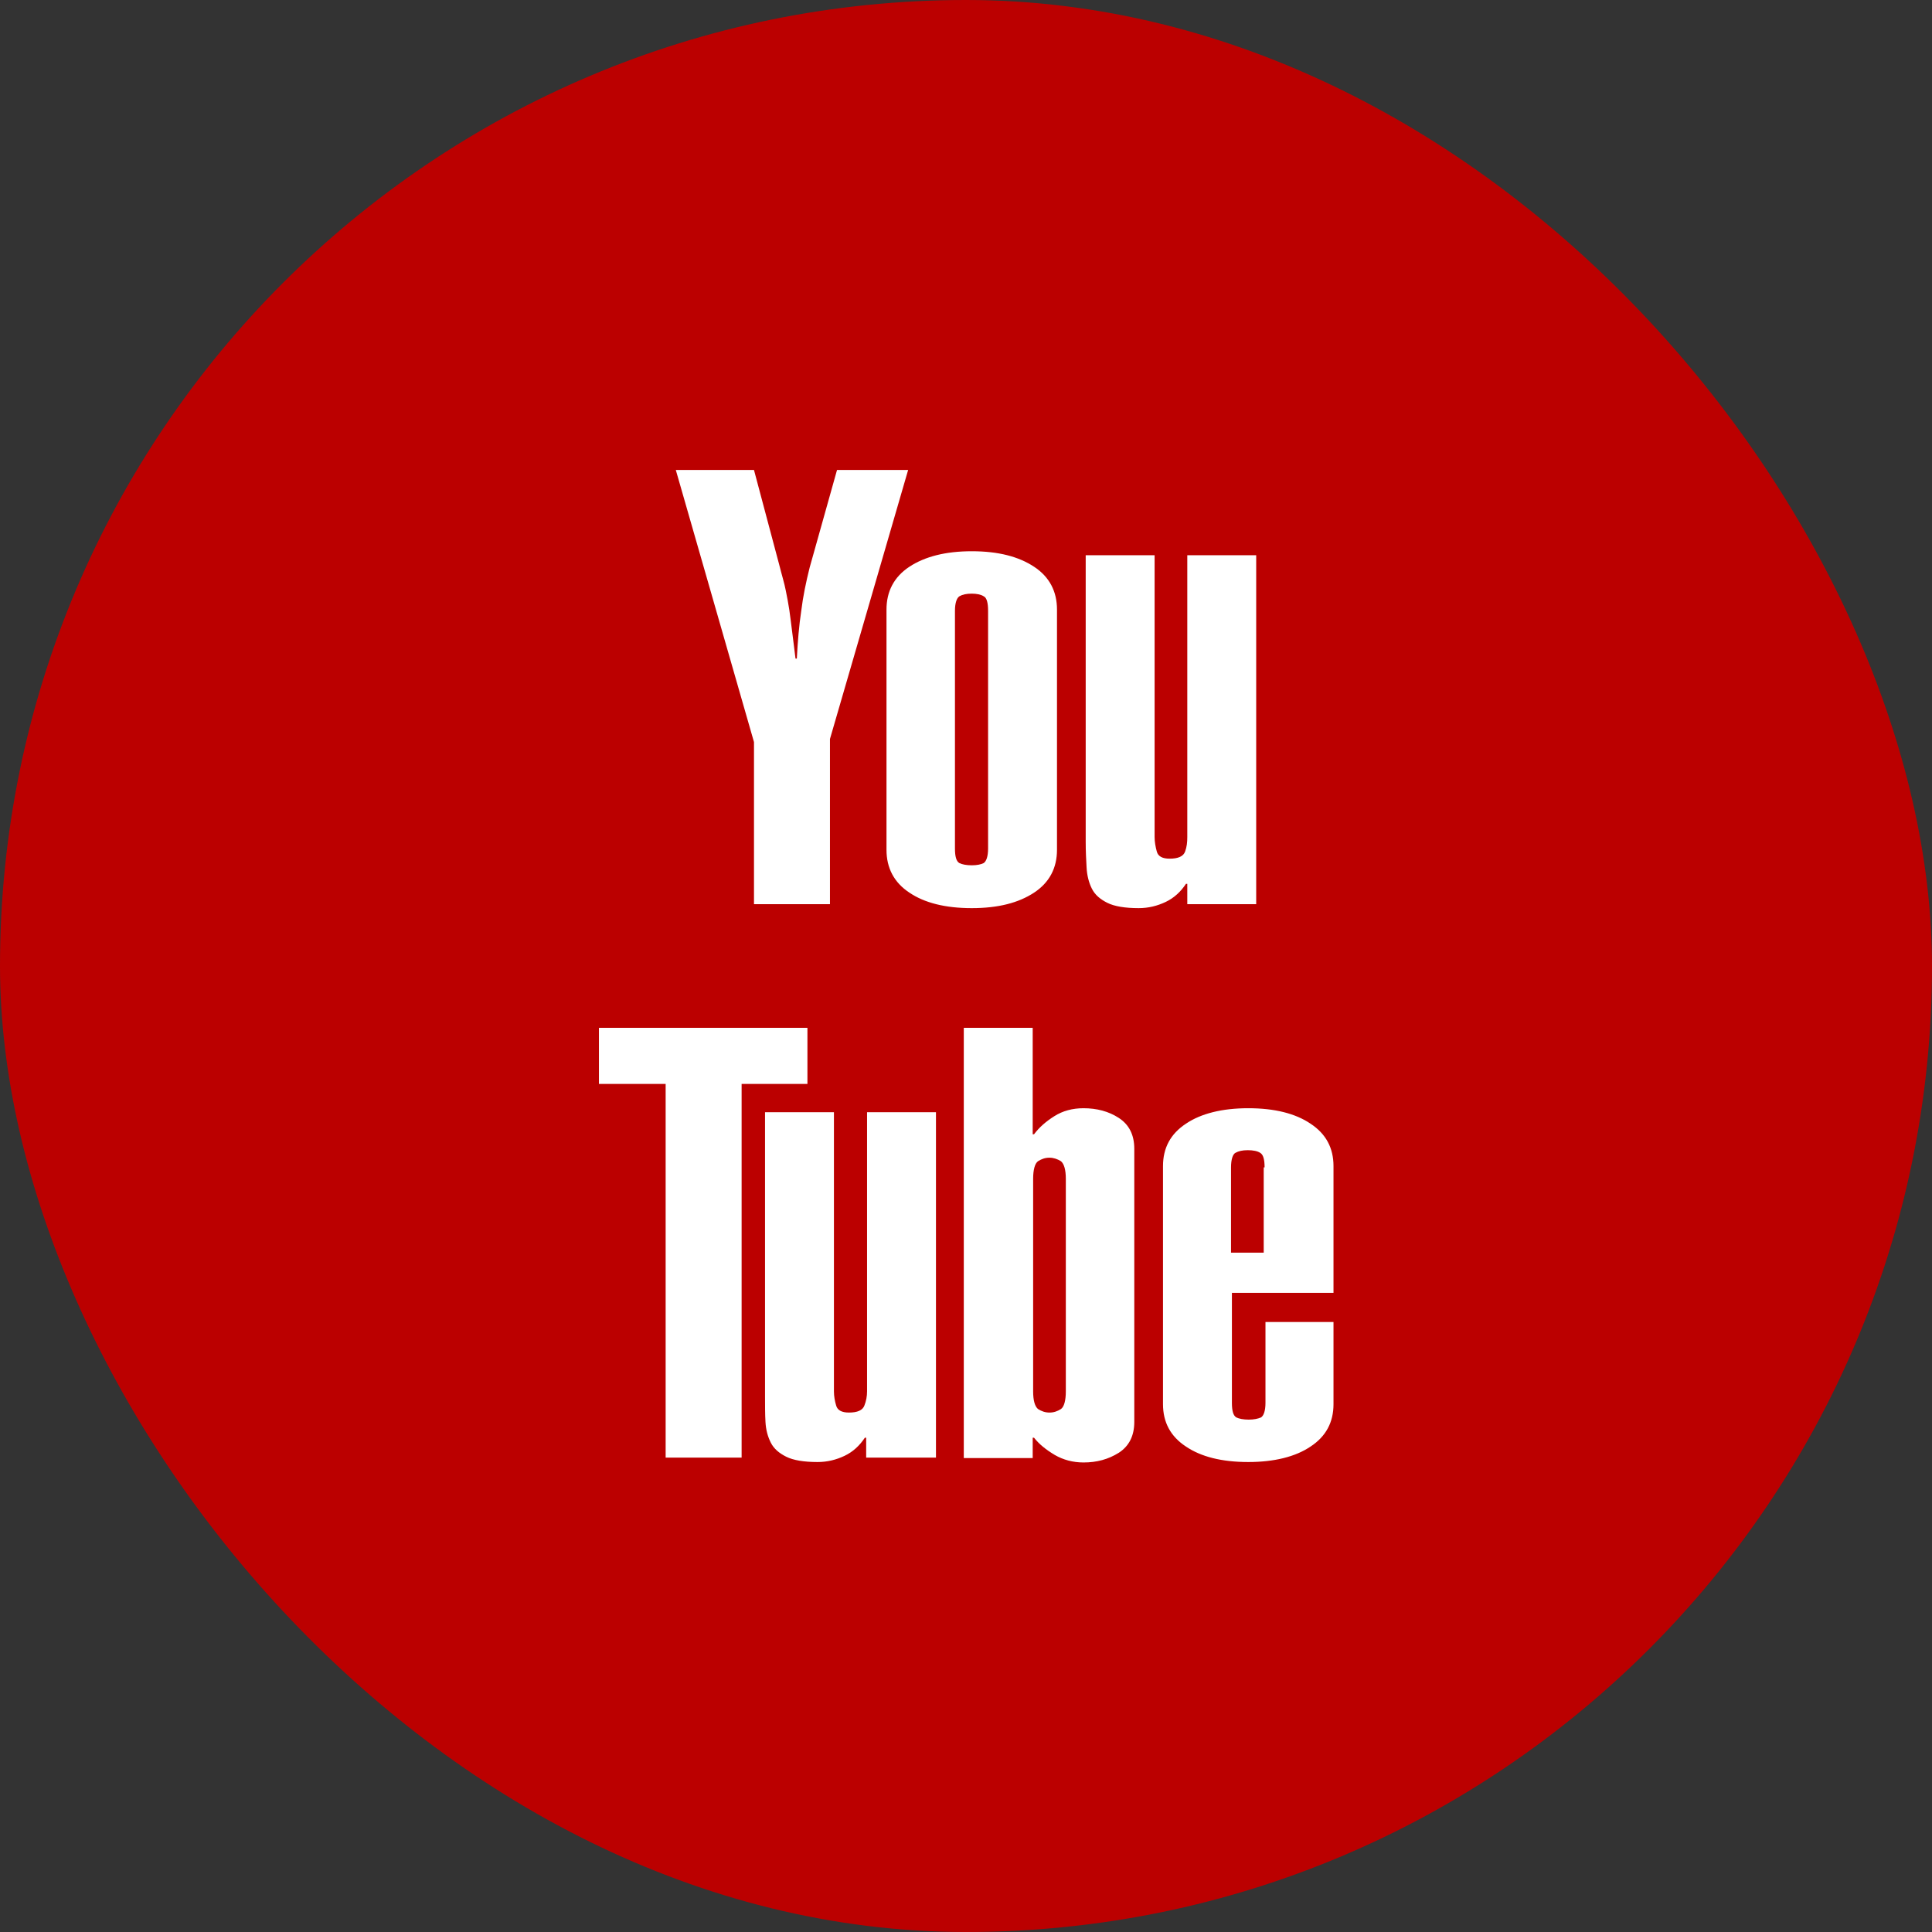 <?xml version="1.0" encoding="UTF-8"?>
<!DOCTYPE svg PUBLIC "-//W3C//DTD SVG 1.1//EN" "http://www.w3.org/Graphics/SVG/1.1/DTD/svg11.dtd">
<!-- Creator: CorelDRAW 2017 -->
<svg xmlns="http://www.w3.org/2000/svg" xml:space="preserve" width="84.666mm" height="84.666mm" version="1.1" style="shape-rendering:geometricPrecision; text-rendering:geometricPrecision; image-rendering:optimizeQuality; fill-rule:evenodd; clip-rule:evenodd"
viewBox="0 0 4374 4374"
 xmlns:xlink="http://www.w3.org/1999/xlink">
 <rect x="0" y="0" width="4374" height="4374" fill="#333333" stroke="none"/>
 <defs>
  <style type="text/css">
   <![CDATA[
    .fil0 {fill:#BB0000}
    .fil1 {fill:white;fill-rule:nonzero}
   ]]>
  </style>
 </defs>
 <g id="Layer_x0020_1">
  <g id="_3002017237392">
   <rect class="fil0" width="4374" height="4374" rx="2187" ry="2187"/>
   <path class="fil1" d="M1707 1064l57 214c6,24 12,43 15,59 3,15 6,30 8,44 2,14 4,30 6,46 2,17 5,38 8,64l3 0c2,-39 5,-75 10,-108 4,-33 11,-66 19,-98l62 -221 161 0 -177 609 0 374 -172 0 0 -367 -177 -616 177 0zm686 860c0,41 -17,74 -52,97 -35,23 -81,35 -141,35 -60,0 -107,-12 -141,-35 -35,-23 -52,-56 -52,-97l0 -544c0,-41 17,-74 52,-97 35,-23 82,-35 141,-35 60,0 106,12 141,35 35,23 52,56 52,97l0 544zm-156 -541l0 0c0,-18 -3,-30 -10,-33 -6,-4 -16,-6 -27,-6 -12,0 -21,2 -28,6 -6,4 -10,15 -10,33l0 538c0,18 3,29 10,33 6,3 16,5 28,5 12,0 21,-2 27,-5 6,-4 10,-15 10,-33l0 -538zm607 664l-156 0 0 -46 -3 0c-12,18 -27,32 -46,41 -19,9 -39,14 -61,14 -31,0 -55,-4 -71,-12 -16,-8 -28,-18 -35,-32 -7,-14 -11,-30 -12,-48 -1,-18 -2,-37 -2,-58l0 -649 156 0 0 638c0,11 2,22 5,33 3,11 13,16 29,16 19,0 31,-5 35,-16 4,-11 5,-21 5,-33l0 -638 156 0 0 790zm-1016 280l0 127 -149 0 0 846 -172 0 0 -846 -151 0 0 -127 472 0zm289 973l-156 0 0 -45 -3 0c-12,18 -27,32 -46,41 -19,9 -39,14 -61,14 -31,0 -55,-4 -71,-12 -16,-8 -28,-18 -35,-32 -7,-14 -11,-29 -12,-47 -1,-18 -1,-37 -1,-58l0 -643 156 0 0 632c0,11 2,22 5,32 3,11 13,16 29,16 19,0 31,-5 35,-16 4,-10 6,-21 6,-32l0 -632 156 0 0 782zm65 -973l156 0 0 241 3 0c12,-16 27,-29 46,-41 19,-12 41,-18 66,-18 30,0 57,7 80,22 23,15 35,38 35,70l0 618c0,32 -12,55 -35,70 -24,15 -50,22 -80,22 -24,0 -46,-6 -65,-17 -20,-12 -35,-24 -47,-39l-3 0 0 46 -156 0 0 -973zm231 342l0 0c0,-21 -4,-34 -11,-40 -8,-5 -17,-8 -26,-8 -10,0 -18,3 -26,8 -7,5 -11,19 -11,40l0 481c0,21 4,34 11,40 8,5 16,8 26,8 10,0 18,-3 26,-8 7,-5 11,-19 11,-40l0 -481zm606 324l0 186c0,41 -17,73 -52,96 -34,23 -82,35 -141,35 -60,0 -107,-12 -141,-35 -35,-23 -52,-55 -52,-96l0 -539c0,-41 17,-73 52,-96 34,-23 82,-35 141,-35 60,0 107,12 141,35 35,23 52,55 52,96l0 287 -230 0 0 249c0,18 3,29 10,33 6,3 16,5 28,5 12,0 21,-2 28,-5 6,-4 10,-15 10,-33l0 -183 156 0zm-156 -350l0 0c0,-18 -3,-29 -10,-33 -6,-4 -16,-6 -28,-6 -12,0 -21,2 -28,6 -6,3 -10,15 -10,33l0 193 74 0 0 -193z"/>
  </g>
 </g>
</svg>

